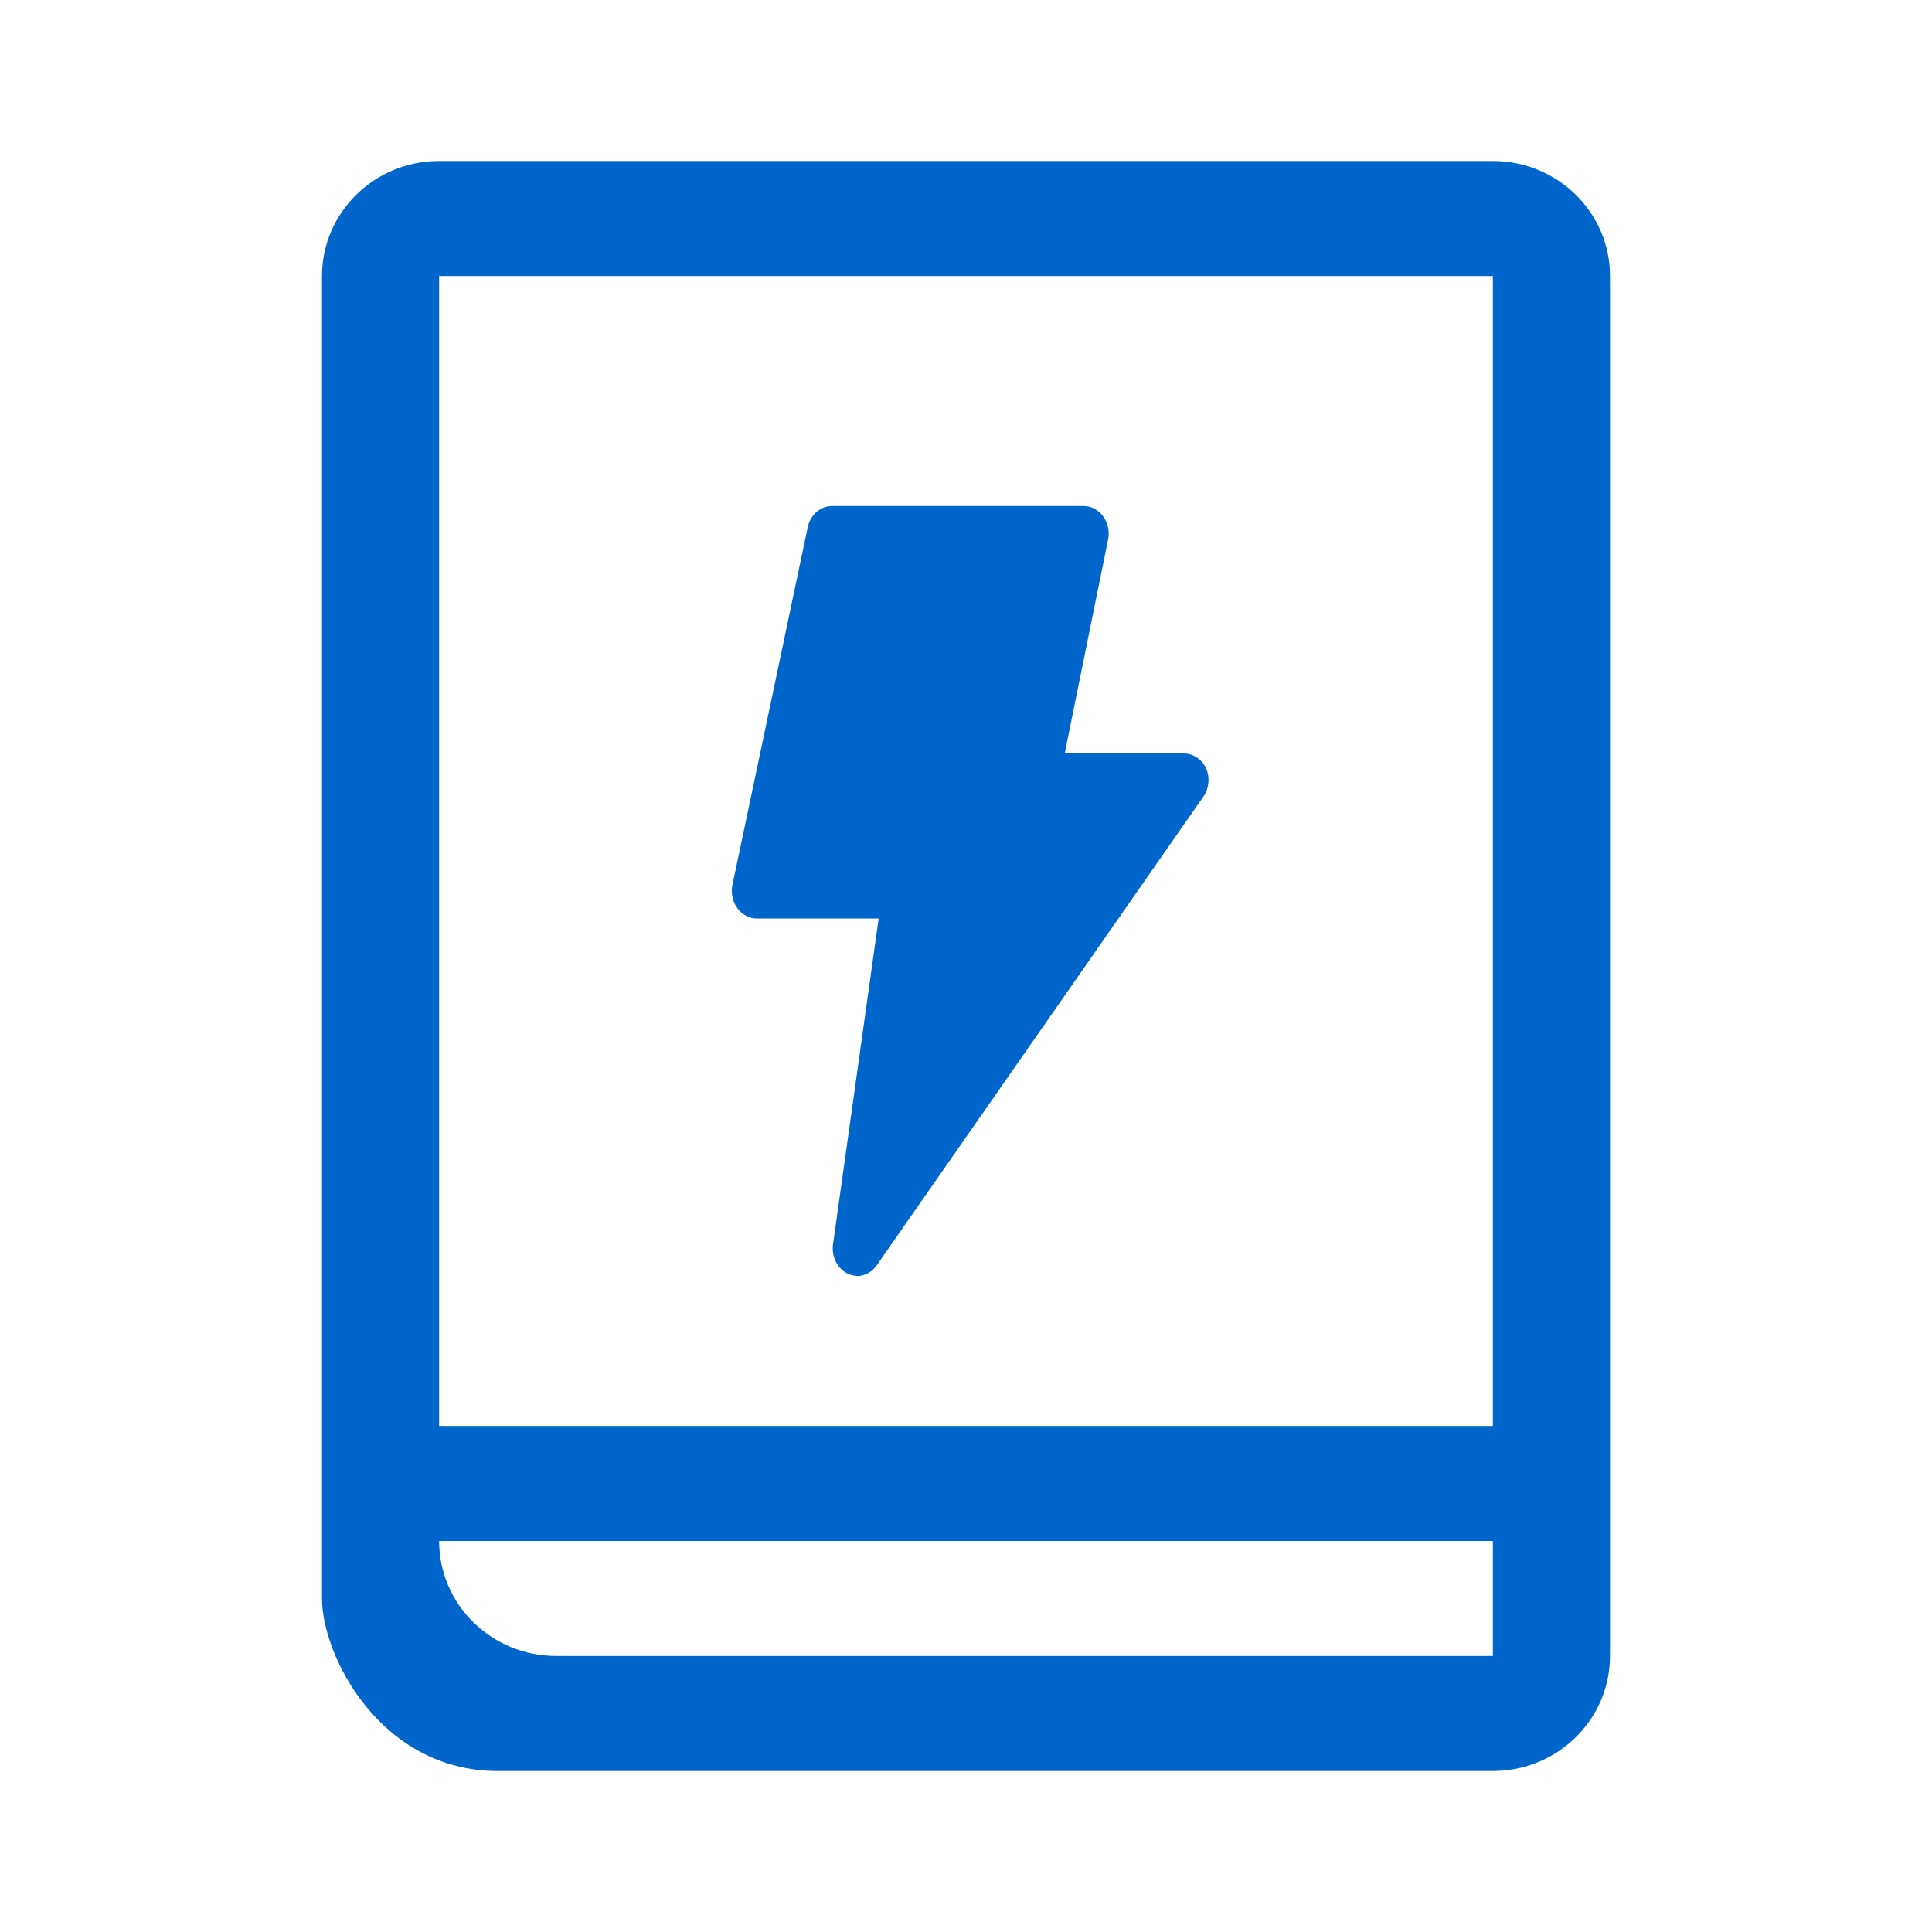 <?xml version="1.0" encoding="UTF-8"?><svg xmlns="http://www.w3.org/2000/svg" xmlns:xlink="http://www.w3.org/1999/xlink" height="24" version="1.1" viewBox="0 0 24 24" width="24">
    <title>Icons/Menu/quick_start_guide</title>
    <g fill="none" fill-rule="evenodd" id="Icons/Menu/quick_start_guide" stroke="none" stroke-width="1">
        <g fill="#0066CC" id="Group" transform="translate(4, 2)">
            <path d="M14.545,0 L1.455,0 C0.651,0 0,0.64 0,1.429 L0,4.286 L0,5.714 L0,9.286 L0,10.714 L0,14.286 L0,15.714 L0,17.857 C0,18.571 0.727,20 2.182,20 L14.545,20 C15.349,20 16,19.36 16,18.571 L16,1.429 C16,0.64 15.349,0 14.545,0 Z M14.545,5.714 L14.545,1.429 L1.455,1.429 L1.455,4.286 L1.455,5.714 L1.455,9.286 L1.455,10.714 L1.455,14.286 L1.455,15.714 L1.455,17.143 C1.455,17.932 2.106,18.571 2.909,18.571 L14.545,18.571 L14.545,17.143 L1.455,17.143 L1.455,15.714 L14.545,15.714 L14.545,12.143 L14.545,10.714 L14.545,7.143 L14.545,5.714 Z" id="Shape"/>
            <path d="M6.348,13.458 C6.327,13.612 6.404,13.763 6.535,13.824 C6.574,13.841 6.615,13.85 6.657,13.851 C6.756,13.847 6.847,13.791 6.903,13.701 L10.951,7.893 C11.018,7.794 11.031,7.664 10.986,7.552 C10.933,7.434 10.824,7.36 10.705,7.36 L9.226,7.36 L9.765,4.703 C9.786,4.6 9.763,4.493 9.702,4.412 C9.643,4.332 9.554,4.285 9.459,4.286 L6.345,4.286 C6.198,4.282 6.067,4.391 6.034,4.549 L5.099,8.99 C5.077,9.093 5.1,9.202 5.161,9.284 C5.222,9.366 5.314,9.413 5.411,9.41 L6.915,9.41 L6.348,13.458 Z" fill-rule="nonzero" id="Path"/>
        </g>
    </g>
</svg>